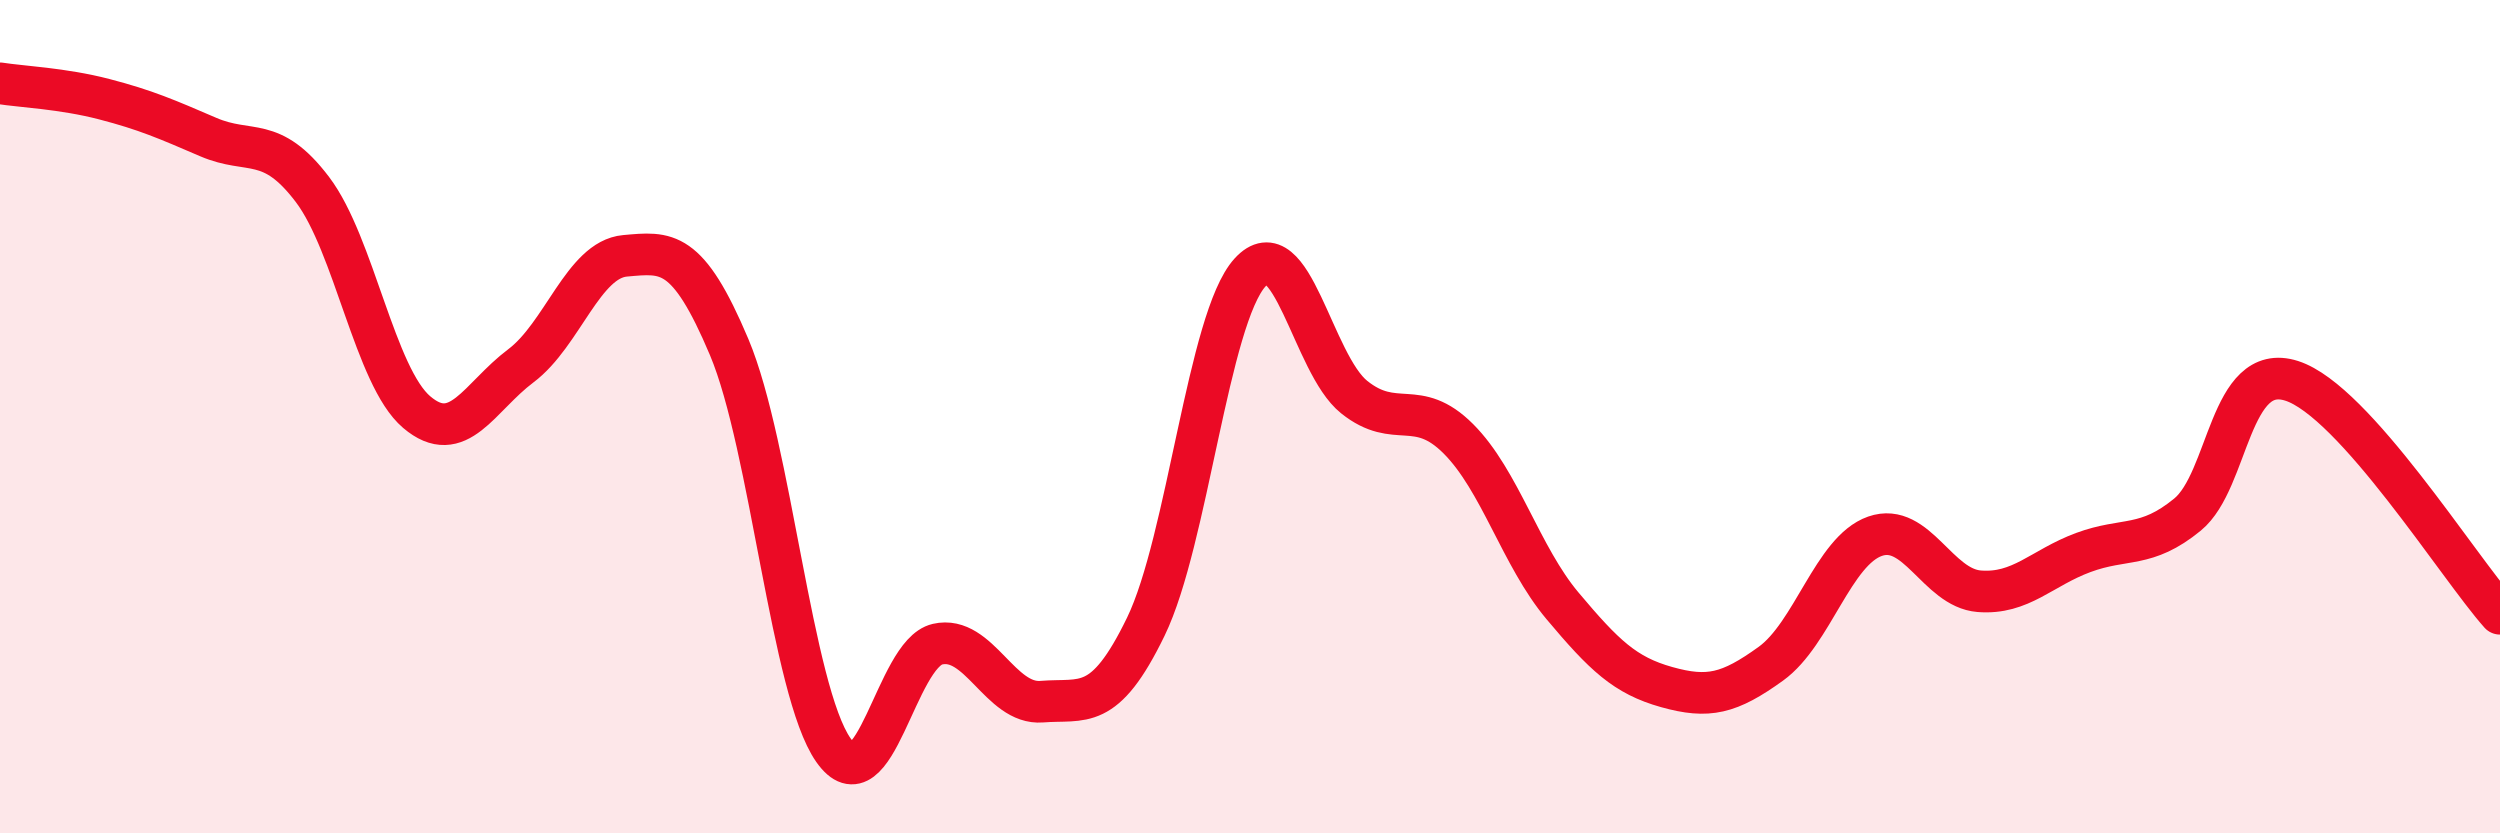
    <svg width="60" height="20" viewBox="0 0 60 20" xmlns="http://www.w3.org/2000/svg">
      <path
        d="M 0,2 C 0.5,2.08 1.5,2.12 2.5,2.38 C 3.5,2.64 4,2.86 5,3.29 C 6,3.72 6.5,3.23 7.5,4.55 C 8.5,5.87 9,9.04 10,9.89 C 11,10.74 11.5,9.53 12.5,8.78 C 13.5,8.03 14,6.23 15,6.14 C 16,6.05 16.5,5.96 17.5,8.33 C 18.5,10.7 19,16.57 20,18 C 21,19.43 21.5,15.69 22.5,15.46 C 23.5,15.23 24,16.92 25,16.84 C 26,16.76 26.5,17.1 27.5,15.04 C 28.5,12.98 29,7.64 30,6.54 C 31,5.44 31.5,8.73 32.5,9.53 C 33.5,10.33 34,9.53 35,10.53 C 36,11.53 36.5,13.35 37.5,14.54 C 38.5,15.73 39,16.21 40,16.49 C 41,16.77 41.5,16.65 42.5,15.93 C 43.5,15.21 44,13.22 45,12.87 C 46,12.52 46.5,14.11 47.5,14.19 C 48.5,14.27 49,13.63 50,13.26 C 51,12.89 51.5,13.17 52.5,12.35 C 53.5,11.53 53.5,8.66 55,9.14 C 56.5,9.62 59,13.61 60,14.73L60 20L0 20Z"
        fill="#EB0A25"
        opacity="0.1"
        stroke-linecap="round"
        stroke-linejoin="round"
      />
      <path
        d="M 0,2 C 0.5,2.08 1.5,2.12 2.5,2.38 C 3.5,2.64 4,2.86 5,3.29 C 6,3.72 6.5,3.23 7.5,4.55 C 8.5,5.87 9,9.04 10,9.89 C 11,10.74 11.5,9.53 12.5,8.78 C 13.5,8.03 14,6.23 15,6.14 C 16,6.05 16.5,5.96 17.5,8.33 C 18.5,10.7 19,16.57 20,18 C 21,19.43 21.5,15.69 22.5,15.46 C 23.5,15.23 24,16.92 25,16.84 C 26,16.76 26.5,17.1 27.5,15.04 C 28.5,12.98 29,7.64 30,6.54 C 31,5.44 31.5,8.73 32.5,9.53 C 33.5,10.33 34,9.53 35,10.53 C 36,11.53 36.5,13.35 37.5,14.54 C 38.5,15.73 39,16.21 40,16.49 C 41,16.77 41.5,16.65 42.5,15.93 C 43.5,15.21 44,13.22 45,12.87 C 46,12.52 46.5,14.11 47.5,14.19 C 48.5,14.27 49,13.63 50,13.26 C 51,12.89 51.5,13.17 52.5,12.35 C 53.5,11.53 53.5,8.66 55,9.14 C 56.5,9.62 59,13.61 60,14.73"
        stroke="#EB0A25"
        stroke-width="1"
        fill="none"
        stroke-linecap="round"
        stroke-linejoin="round"
      />
    </svg>
  
